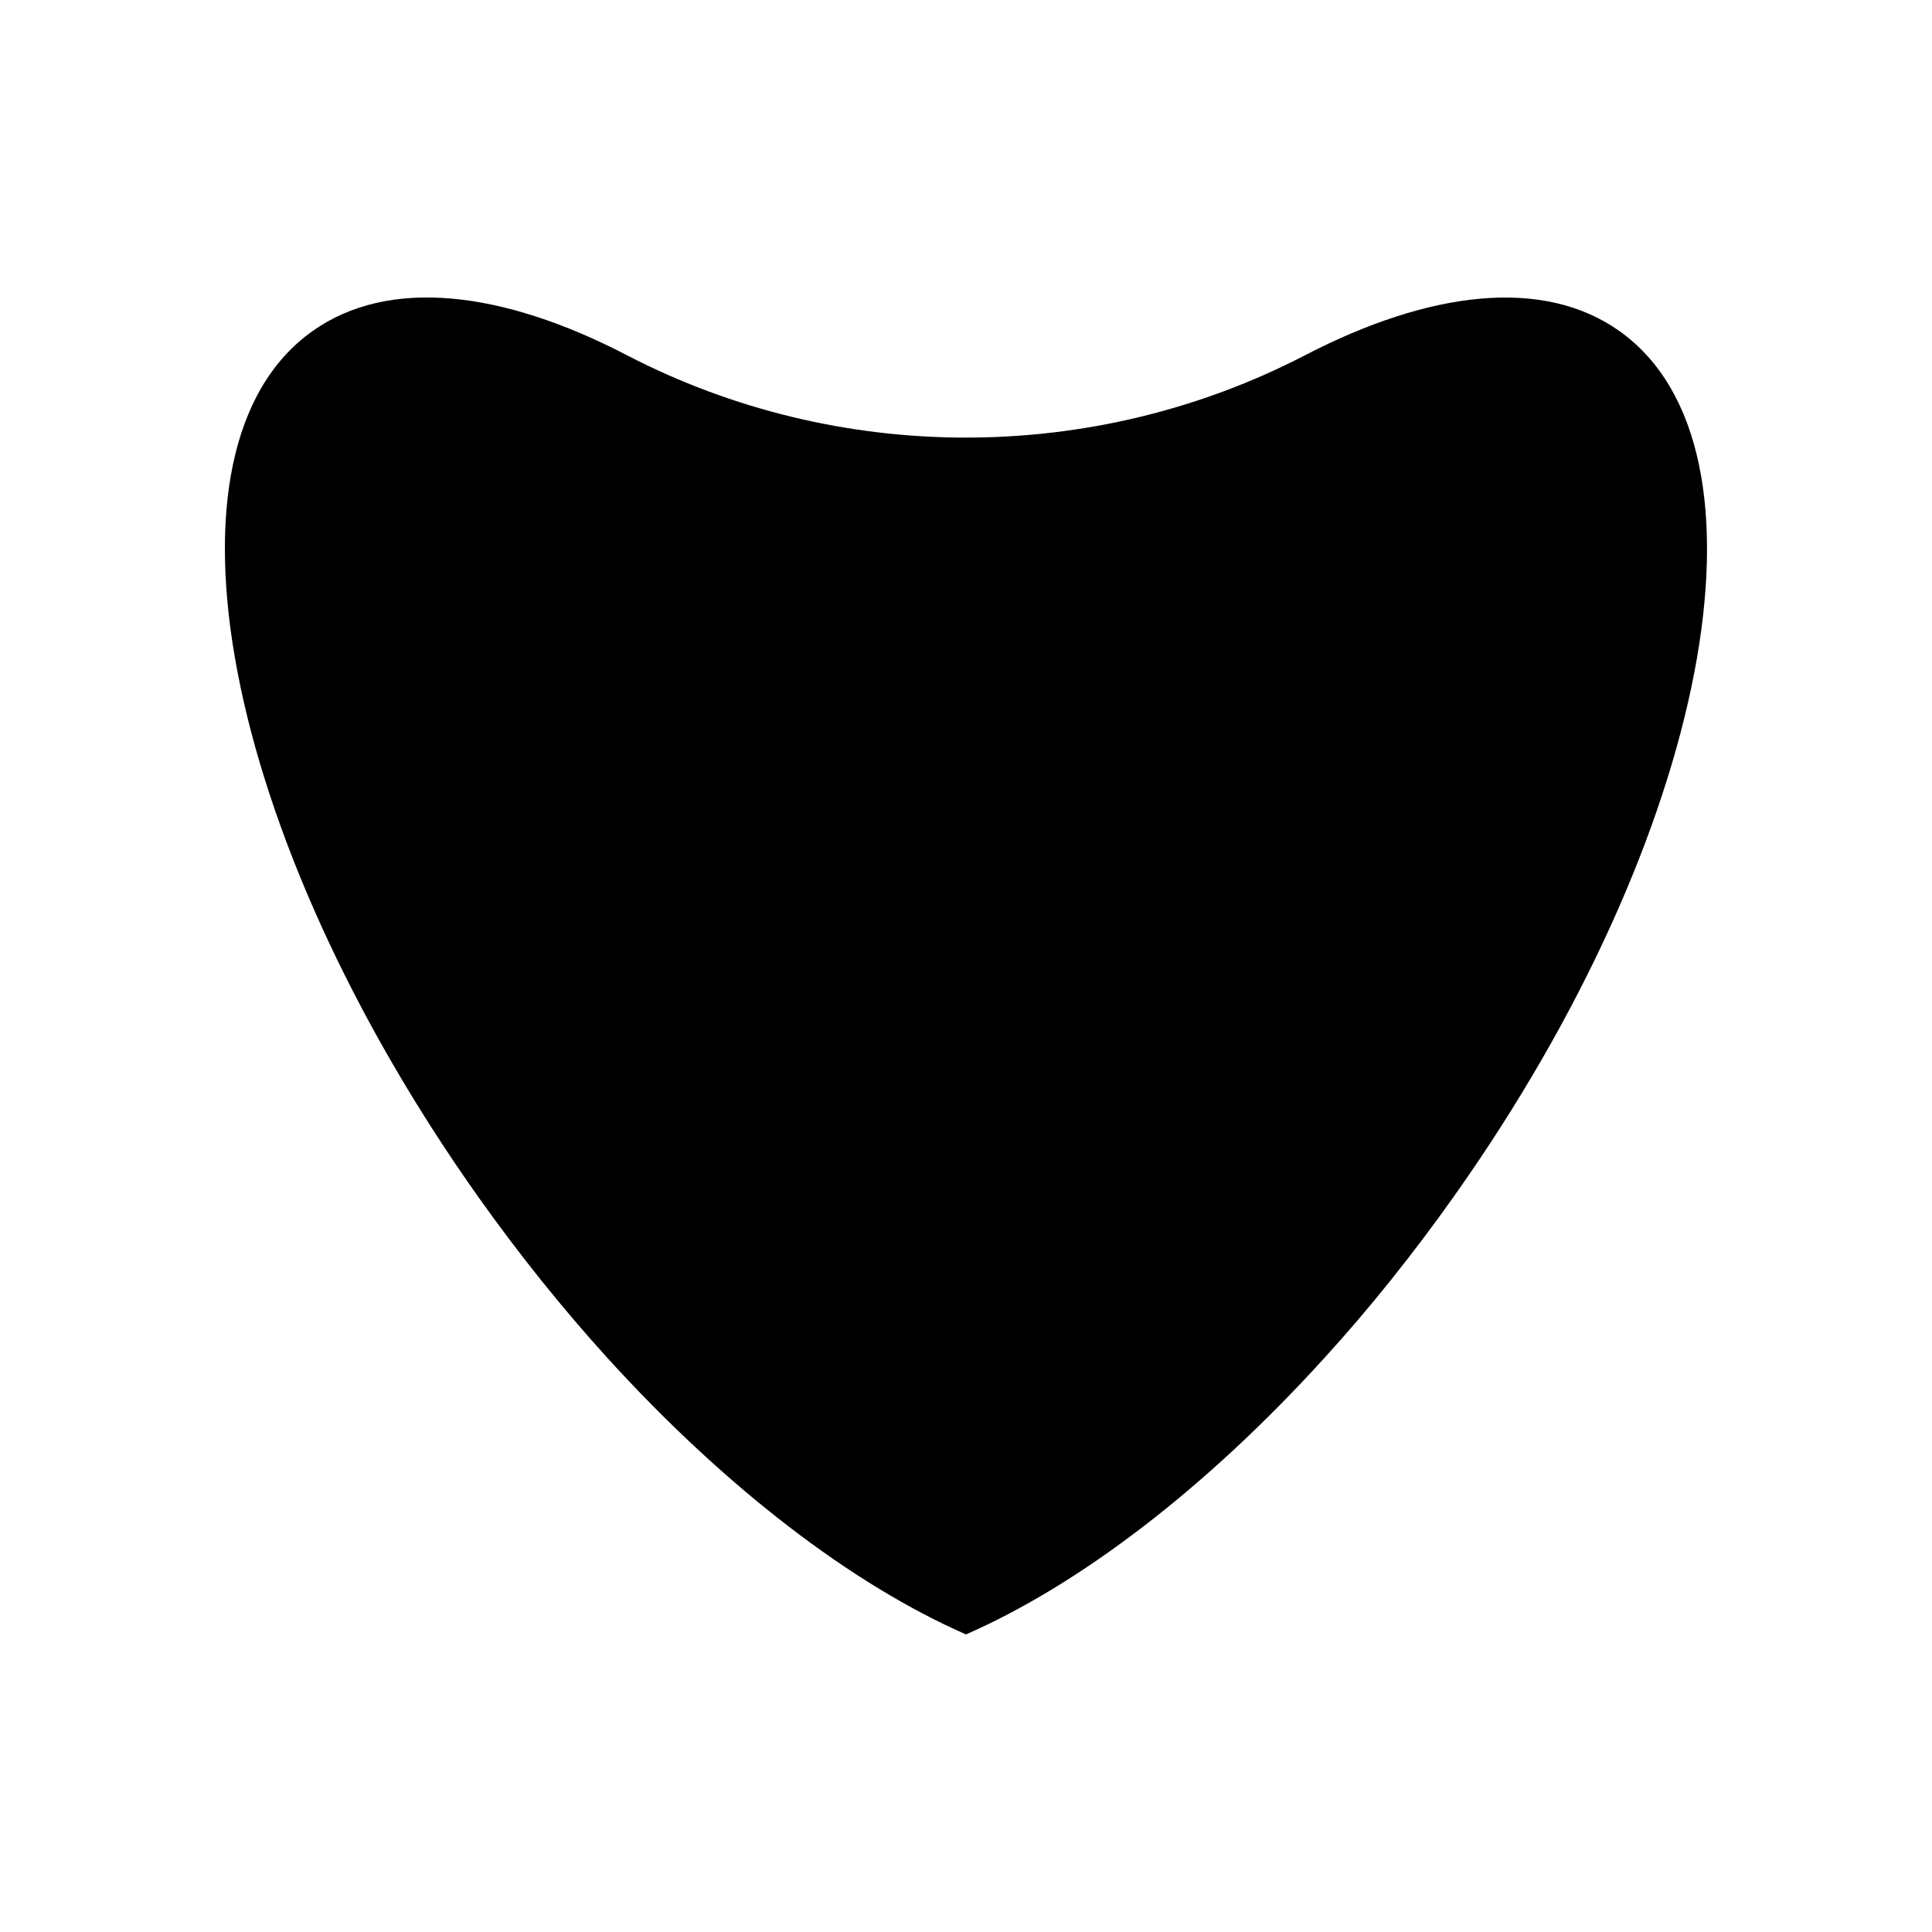 <?xml version="1.0" encoding="UTF-8"?>
<!-- Uploaded to: SVG Repo, www.svgrepo.com, Generator: SVG Repo Mixer Tools -->
<svg fill="#000000" width="800px" height="800px" version="1.1" viewBox="144 144 512 512" xmlns="http://www.w3.org/2000/svg">
 <path d="m573.16 231.73c-20.102-14.258-50.129-10.781-83.281 6.398-56.125 29.121-123.64 29.121-179.76 0-33.152-17.23-63.176-20.656-83.281-6.398-43.68 30.934-23.98 133.66 43.883 229.43 10.934 15.418 22.469 29.727 34.258 42.723 31.441 34.562 64.895 60.055 95.023 73.254 30.129-13.199 63.582-38.691 94.969-73.254 11.84-13 23.328-27.305 34.258-42.723 67.914-95.723 87.562-198.45 43.93-229.43z"/>
</svg>